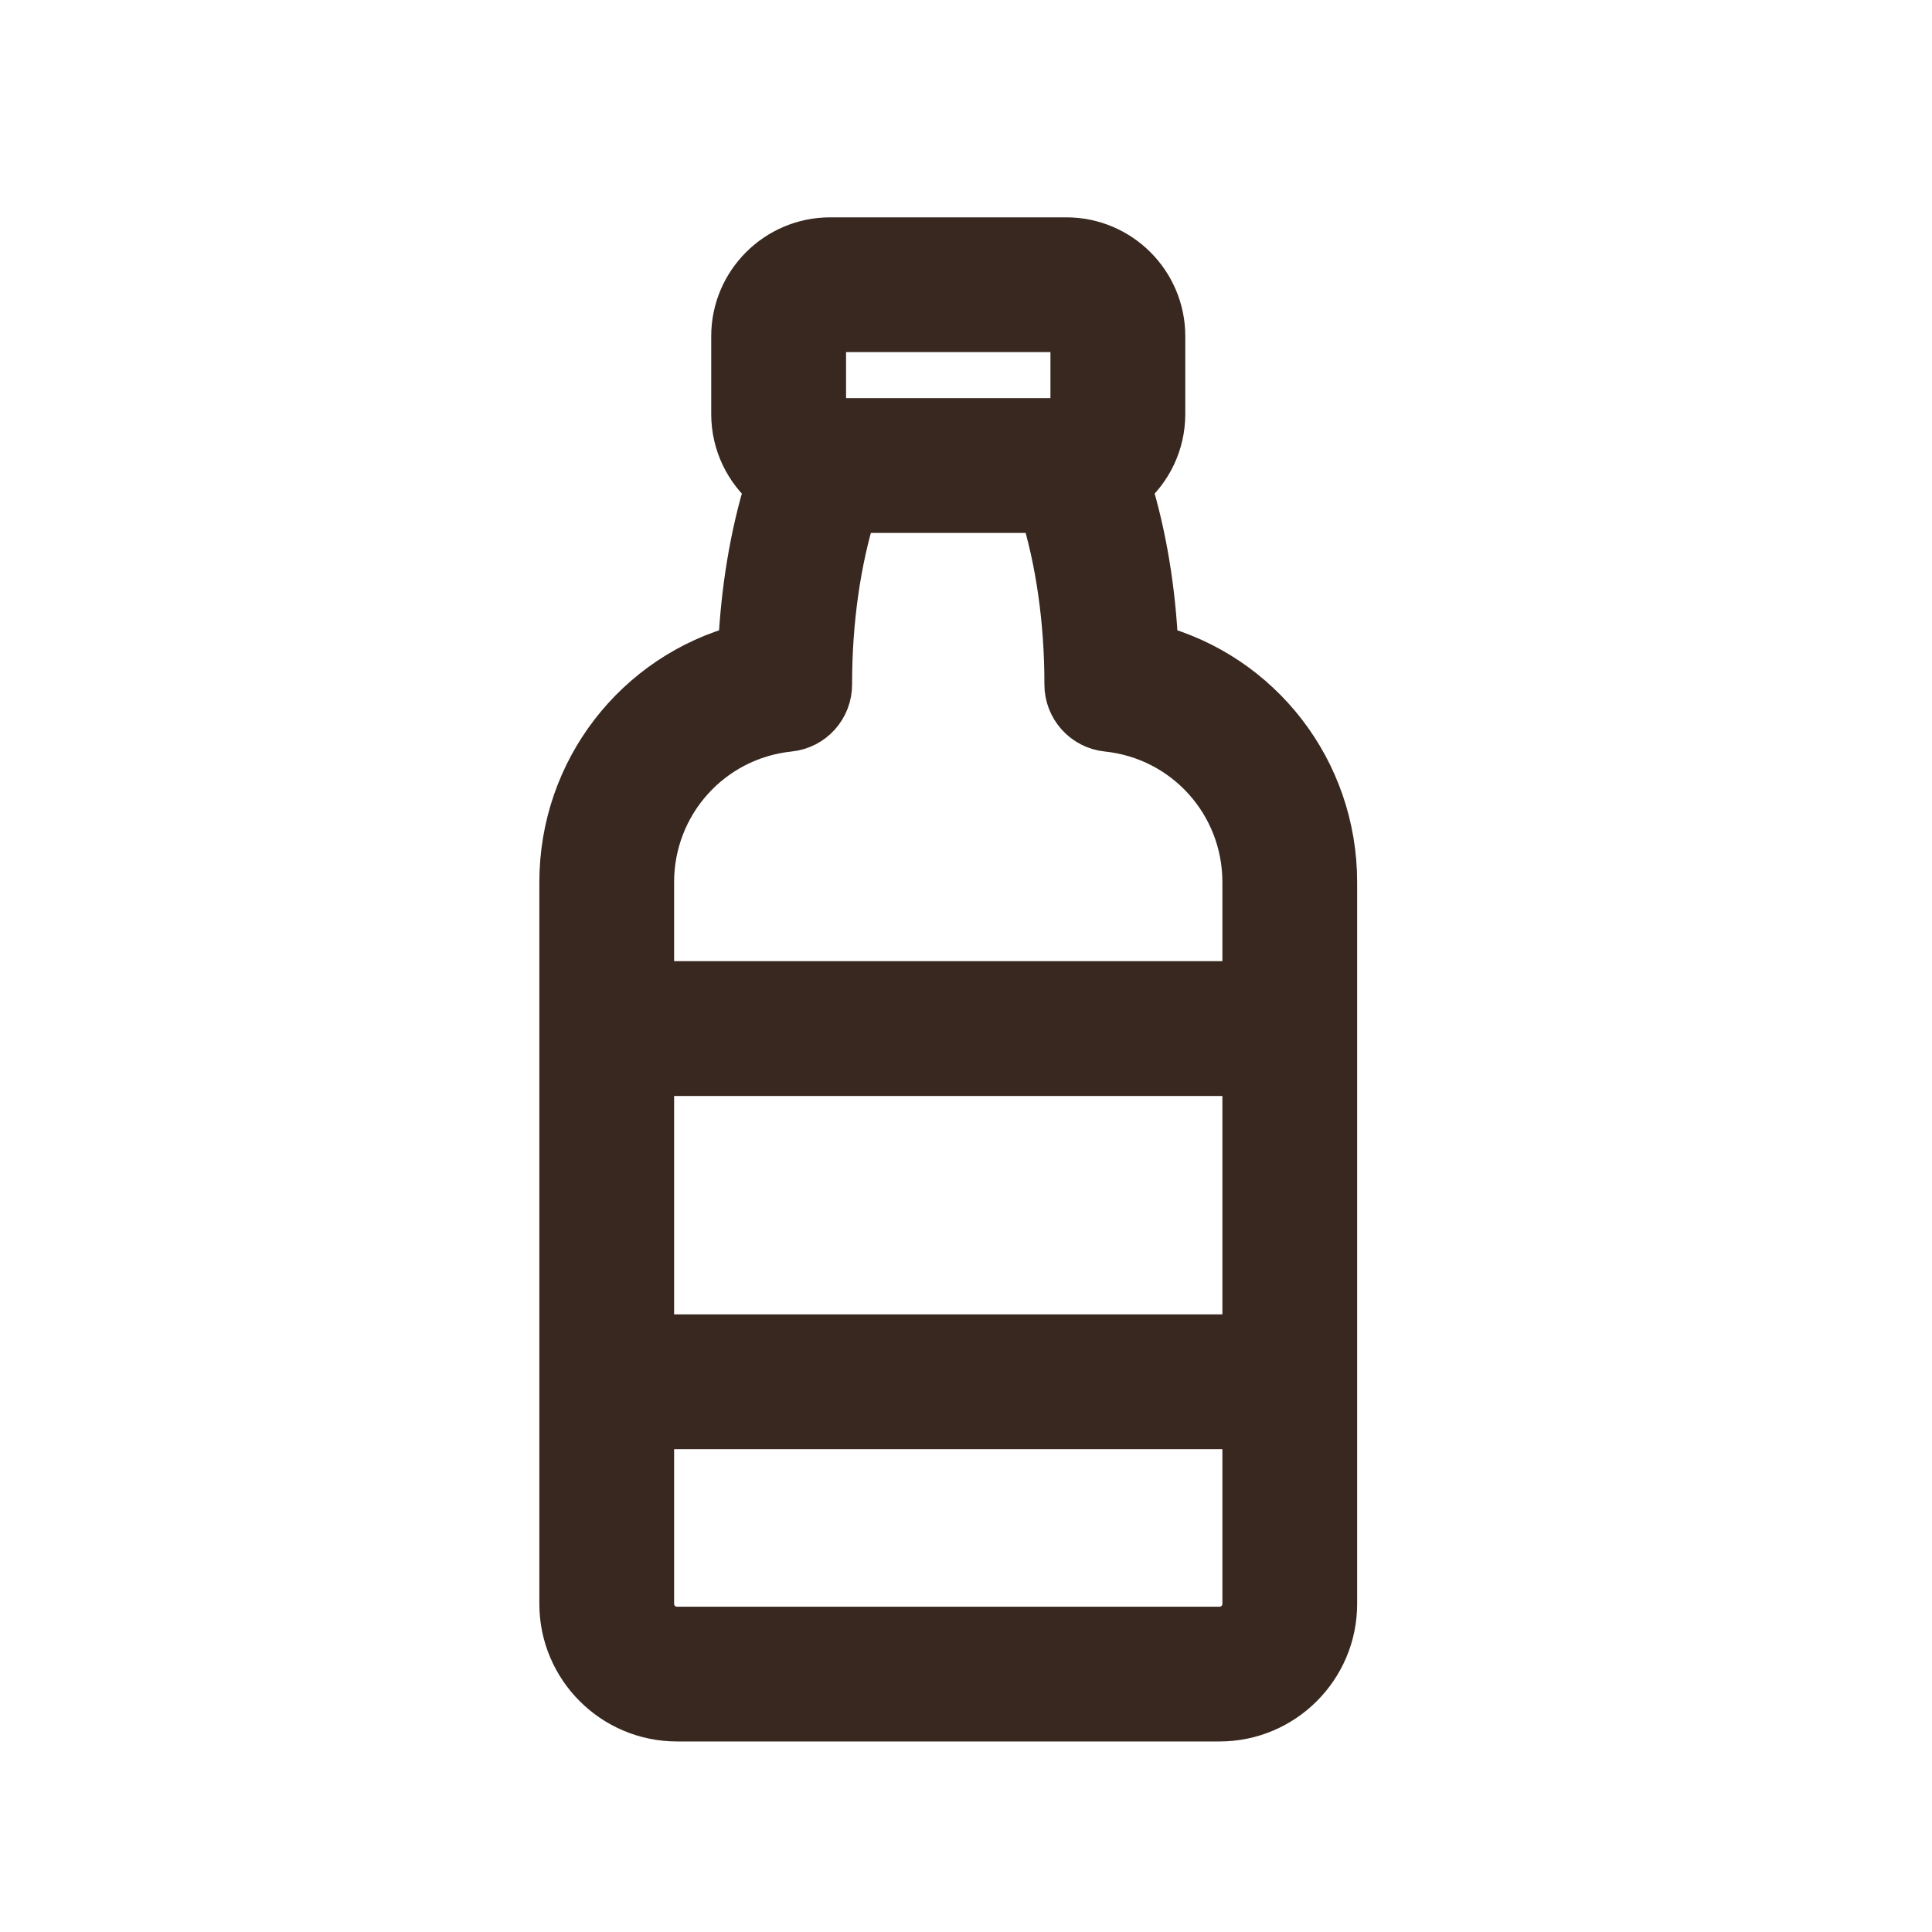 <svg width="24" height="24" viewBox="0 0 24 24" fill="none" xmlns="http://www.w3.org/2000/svg">
<path d="M14.338 8.056C14.306 7.336 14.193 6.654 14.005 6.043C14.261 5.827 14.424 5.504 14.424 5.144V4.176C14.424 3.528 13.896 3 13.247 3H10.312C9.663 3 9.135 3.528 9.135 4.176V5.144C9.135 5.504 9.298 5.827 9.554 6.043C9.366 6.654 9.253 7.336 9.22 8.056C7.926 8.402 7 9.577 7 10.959V19.924C7 20.701 7.632 21.333 8.409 21.333H15.15C15.927 21.333 16.559 20.701 16.559 19.924V10.959C16.559 9.577 15.633 8.402 14.338 8.056ZM8.074 13.315H15.485V16.628H8.074V13.315ZM10.21 4.176C10.21 4.12 10.255 4.074 10.312 4.074H13.247C13.303 4.074 13.349 4.12 13.349 4.176V5.144C13.349 5.2 13.303 5.246 13.247 5.246H10.312C10.255 5.246 10.21 5.2 10.21 5.144V4.176ZM9.803 9.037C10.079 9.009 10.287 8.776 10.285 8.499L10.285 8.49C10.285 7.713 10.393 6.957 10.593 6.32H12.966C13.166 6.957 13.274 7.713 13.274 8.492V8.503C13.274 8.778 13.482 9.009 13.755 9.037C14.741 9.14 15.485 9.966 15.485 10.959V12.24H8.074V10.959C8.074 9.966 8.818 9.14 9.803 9.037ZM15.15 20.259H8.409C8.224 20.259 8.074 20.109 8.074 19.924V17.702H15.485V19.924C15.485 20.109 15.335 20.259 15.15 20.259Z" fill="#38281F" stroke="#38281F" stroke-width="0.6"/>
</svg>
